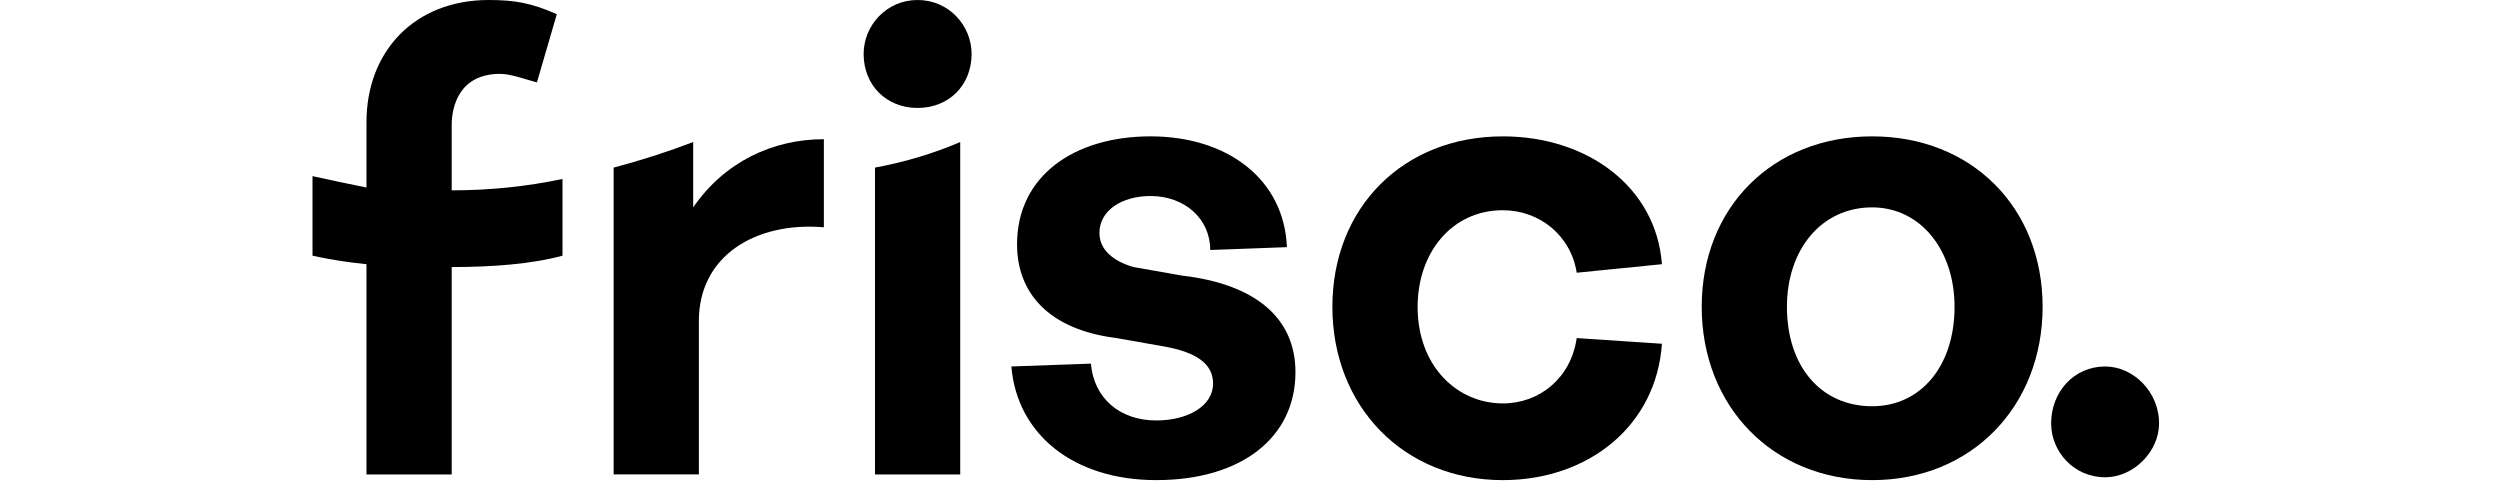 <svg version="1.2" xmlns="http://www.w3.org/2000/svg" viewBox="0 0 88 17" width="88" height="17"><style></style><path  d="m41.6 9.7l-1.7-0.3c-0.7-0.2-1.2-0.6-1.2-1.2 0-0.8 0.8-1.3 1.8-1.3 1.2 0 2.1 0.8 2.1 1.9l2.7-0.1c-0.1-2.4-2.1-3.9-4.8-3.9-2.7 0-4.7 1.4-4.7 3.8 0 1.7 1.1 3 3.5 3.3l1.7 0.3c1.1 0.2 1.7 0.6 1.7 1.3 0 0.8-0.9 1.3-2 1.3-1.3 0-2.2-0.8-2.3-2l-2.8 0.1c0.2 2.4 2.2 4 5.1 4 3 0 4.9-1.5 4.9-3.8 0-1.9-1.4-3.1-4-3.4z"/><path  d="m52.9 14.2c-1.6 0-3-1.3-3-3.4 0-1.9 1.2-3.4 3-3.4 1.3 0 2.4 0.9 2.6 2.2l3-0.3c-0.2-2.7-2.6-4.5-5.6-4.5-3.5 0-6 2.5-6 6 0 3.5 2.5 6.1 6 6.1 3 0 5.4-1.9 5.6-4.8l-3-0.2c-0.2 1.4-1.3 2.3-2.6 2.3z"/><path  d="m65.9 4.8c-3.5 0-6 2.5-6 6 0 3.5 2.5 6.1 6 6.1 3.5 0 6-2.6 6-6.1 0-3.5-2.5-6-6-6zm0 9.5c-1.8 0-3-1.4-3-3.5 0-2 1.2-3.5 3-3.5 1.7 0 2.9 1.5 2.9 3.5 0 2.1-1.2 3.5-2.9 3.5z"/><path fill-rule="evenodd" d="m74.1 16.8c-1.1 0-1.9-0.9-1.9-1.9 0-1.1 0.8-2 1.9-2 1 0 1.9 0.9 1.9 2 0 1-0.9 1.9-1.9 1.9z"/><path  d="m15.9 4.4c0-0.7 0.3-1.8 1.7-1.8 0.4 0 0.9 0.2 1.3 0.3l0.7-2.4c-0.9-0.4-1.5-0.5-2.4-0.5-2.6 0-4.3 1.8-4.3 4.3v2.3q-1-0.2-1.9-0.4v2.8q0.9 0.2 1.9 0.3v7.4h3v-7.3c1.4 0 2.8-0.1 3.9-0.4v-2.7q-1.9 0.4-3.9 0.4c0 0 0-2.3 0-2.3z"/><path  d="m24.4 7.3v-2.3q-1.3 0.5-2.8 0.9v10.8h3v-5.4c0-2.3 2-3.5 4.4-3.3v-3.1c-1.8 0-3.5 0.8-4.6 2.4z"/><path fill-rule="evenodd" d="m32.3 3.8c-1.1 0-1.9-0.8-1.9-1.9 0-1 0.8-1.9 1.9-1.9 1.1 0 1.9 0.9 1.9 1.9 0 1.1-0.8 1.9-1.9 1.9z"/><path  d="m30.8 16.7h3v-11.7q-1.4 0.6-3 0.9z"/></svg>